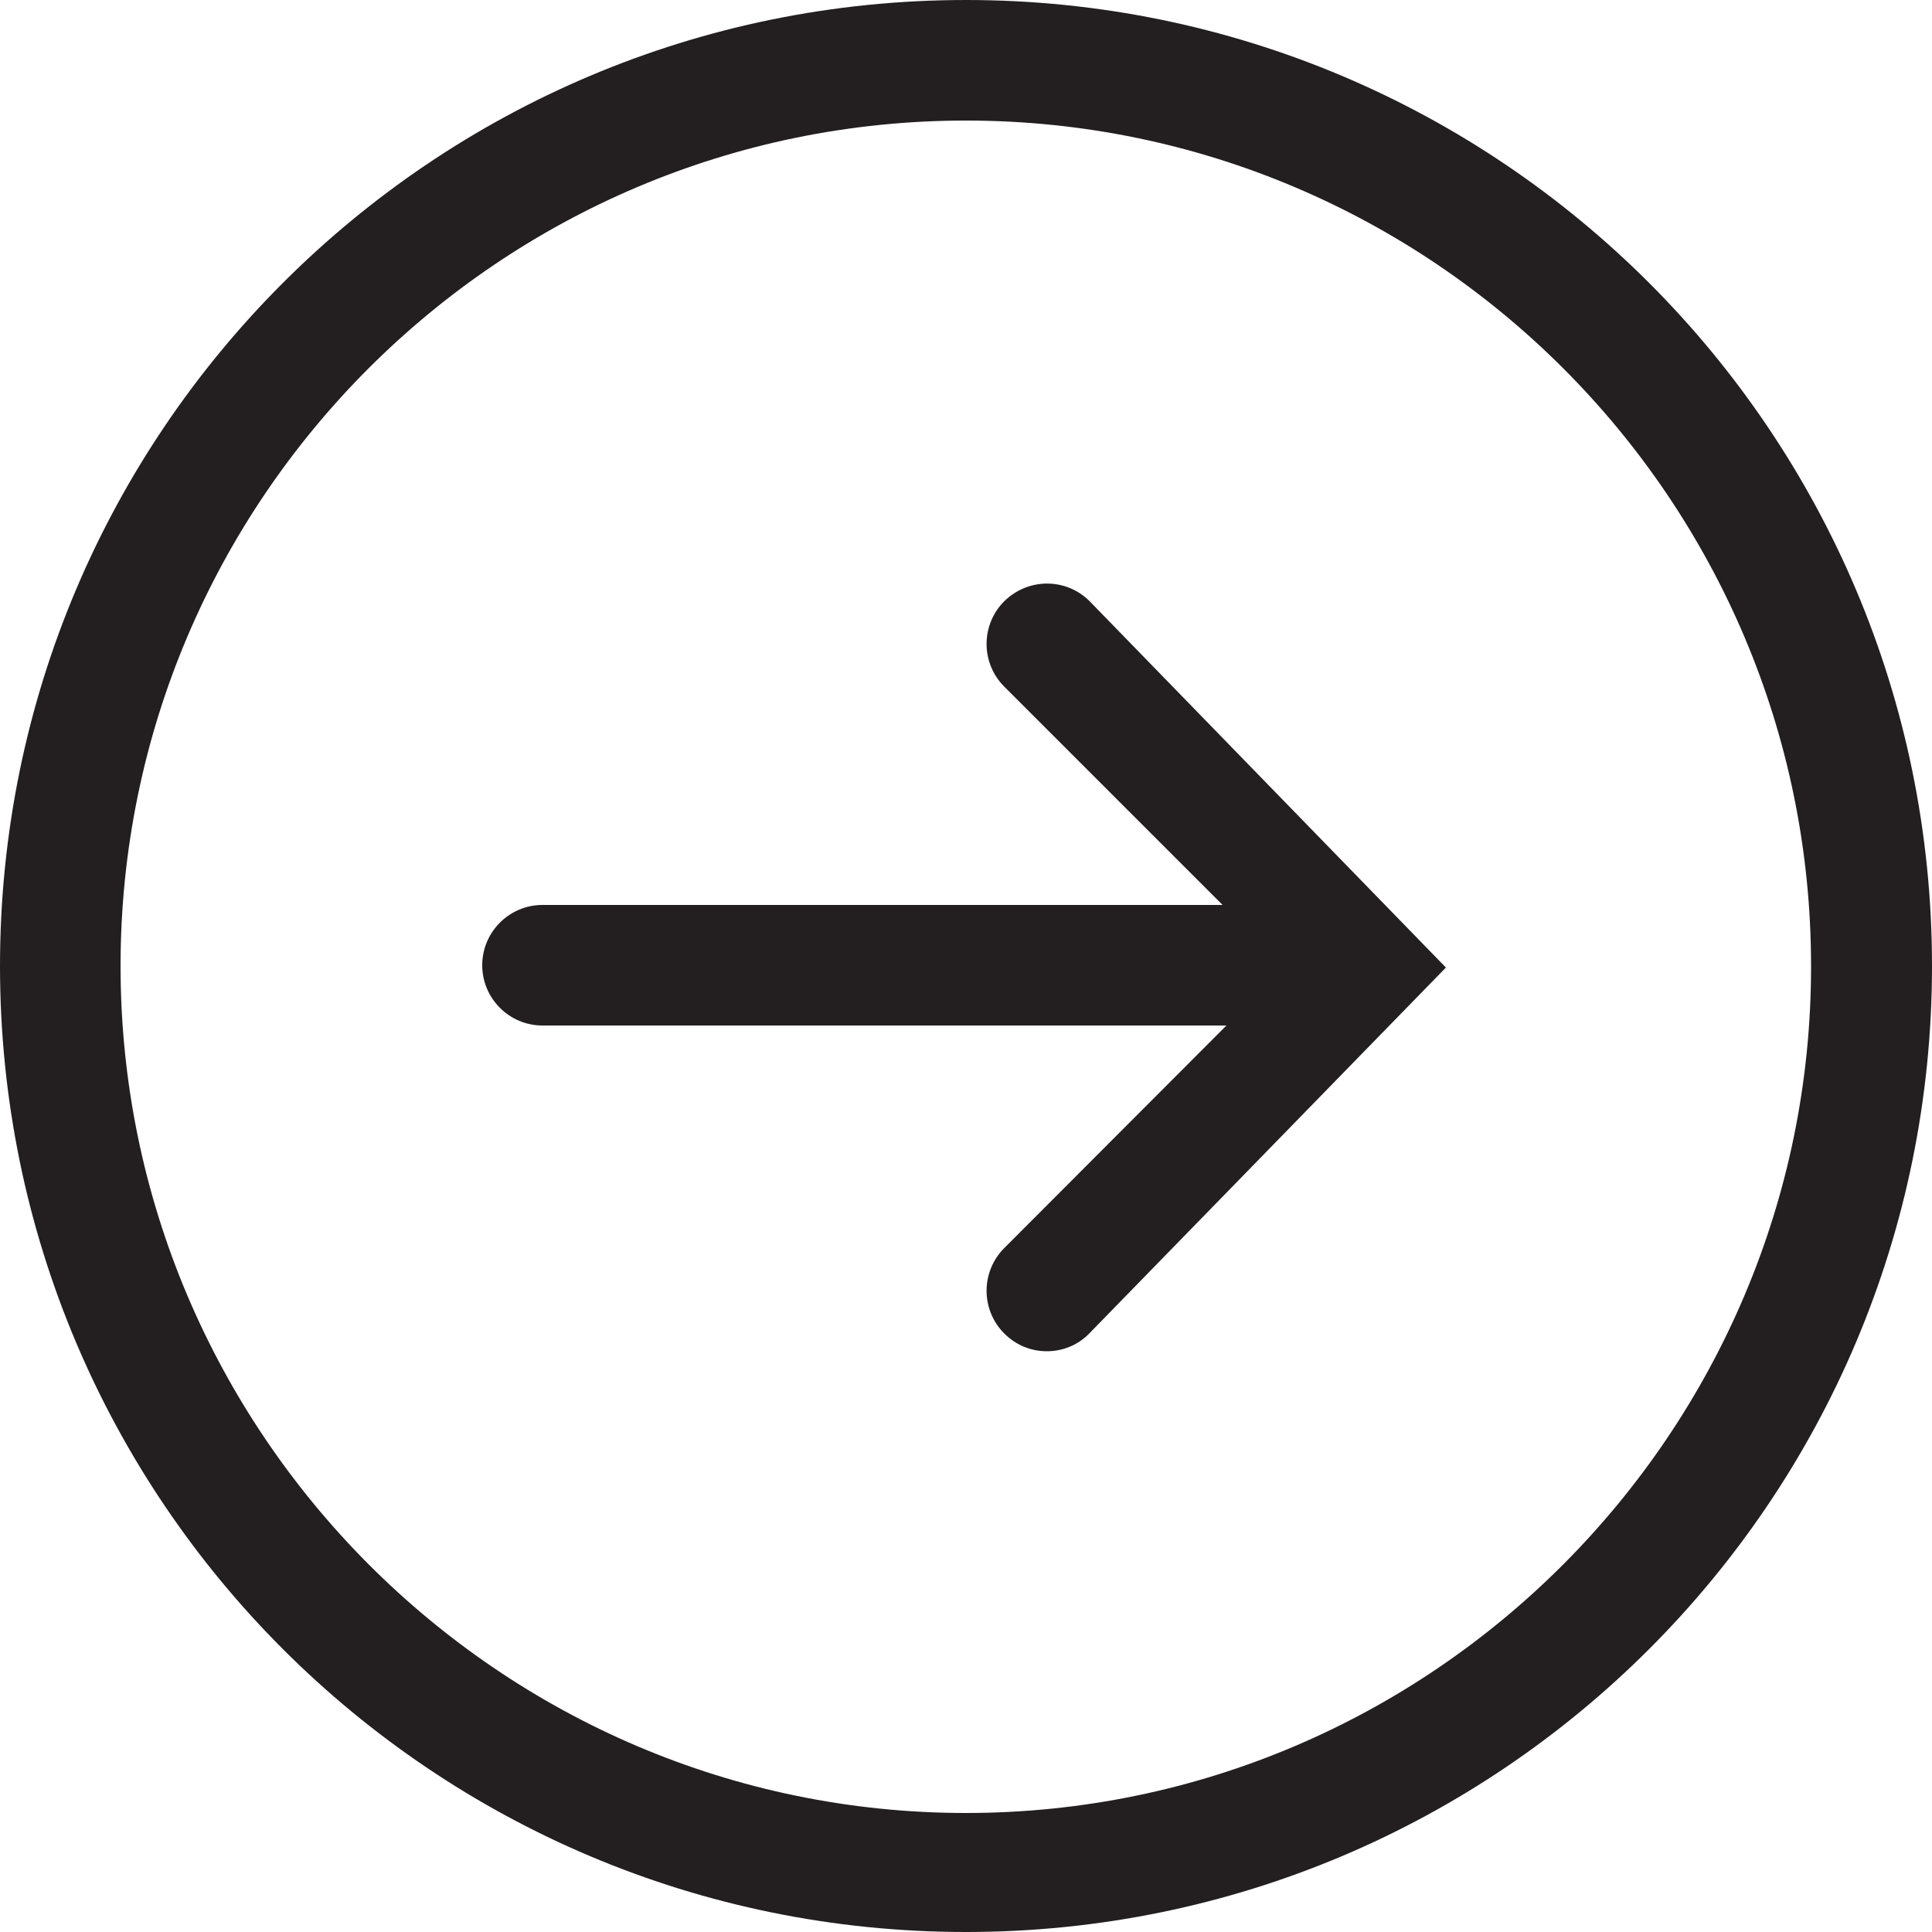 <?xml version="1.0" encoding="utf-8"?>
<!-- Generator: Adobe Illustrator 18.0.0, SVG Export Plug-In . SVG Version: 6.00 Build 0)  -->
<!DOCTYPE svg PUBLIC "-//W3C//DTD SVG 1.1//EN" "http://www.w3.org/Graphics/SVG/1.1/DTD/svg11.dtd">
<svg version="1.1" id="Arrow_1_" xmlns="http://www.w3.org/2000/svg" xmlns:xlink="http://www.w3.org/1999/xlink" x="0px" y="0px"
	 width="500px" height="500px" viewBox="0 0 500 500" enable-background="new 0 0 500 500" xml:space="preserve">
<g>
	<path fill="#231F20" d="M250,0C111.9,0,0,111.9,0,250c0,138.1,111.9,250,250,250c138.1,0,250-111.9,250-250
		C500,111.9,388.1,0,250,0z M250,469.2c-120.6,0-218.8-98.6-218.8-219.2c0-120.6,98.1-218.8,218.8-218.8
		c120.6,0,218.7,98.1,218.7,218.8C468.8,370.6,370.6,469.2,250,469.2z"/>
	<path fill="#231F20" d="M259.9,155.6c-6.1,6.1-6.1,16,0,22.1l56.5,56.5h-176c-8.6,0-15.6,7-15.6,15.6c0,8.6,7,15.6,15.6,15.6h177
		L259.9,323c-6.1,6.1-6.1,16,0,22.1c3.1,3.1,7,4.6,11,4.6c4,0,8-1.5,11-4.6l92.3-94.7L282,155.6
		C275.9,149.5,266.1,149.5,259.9,155.6z"/>
</g>
</svg>
